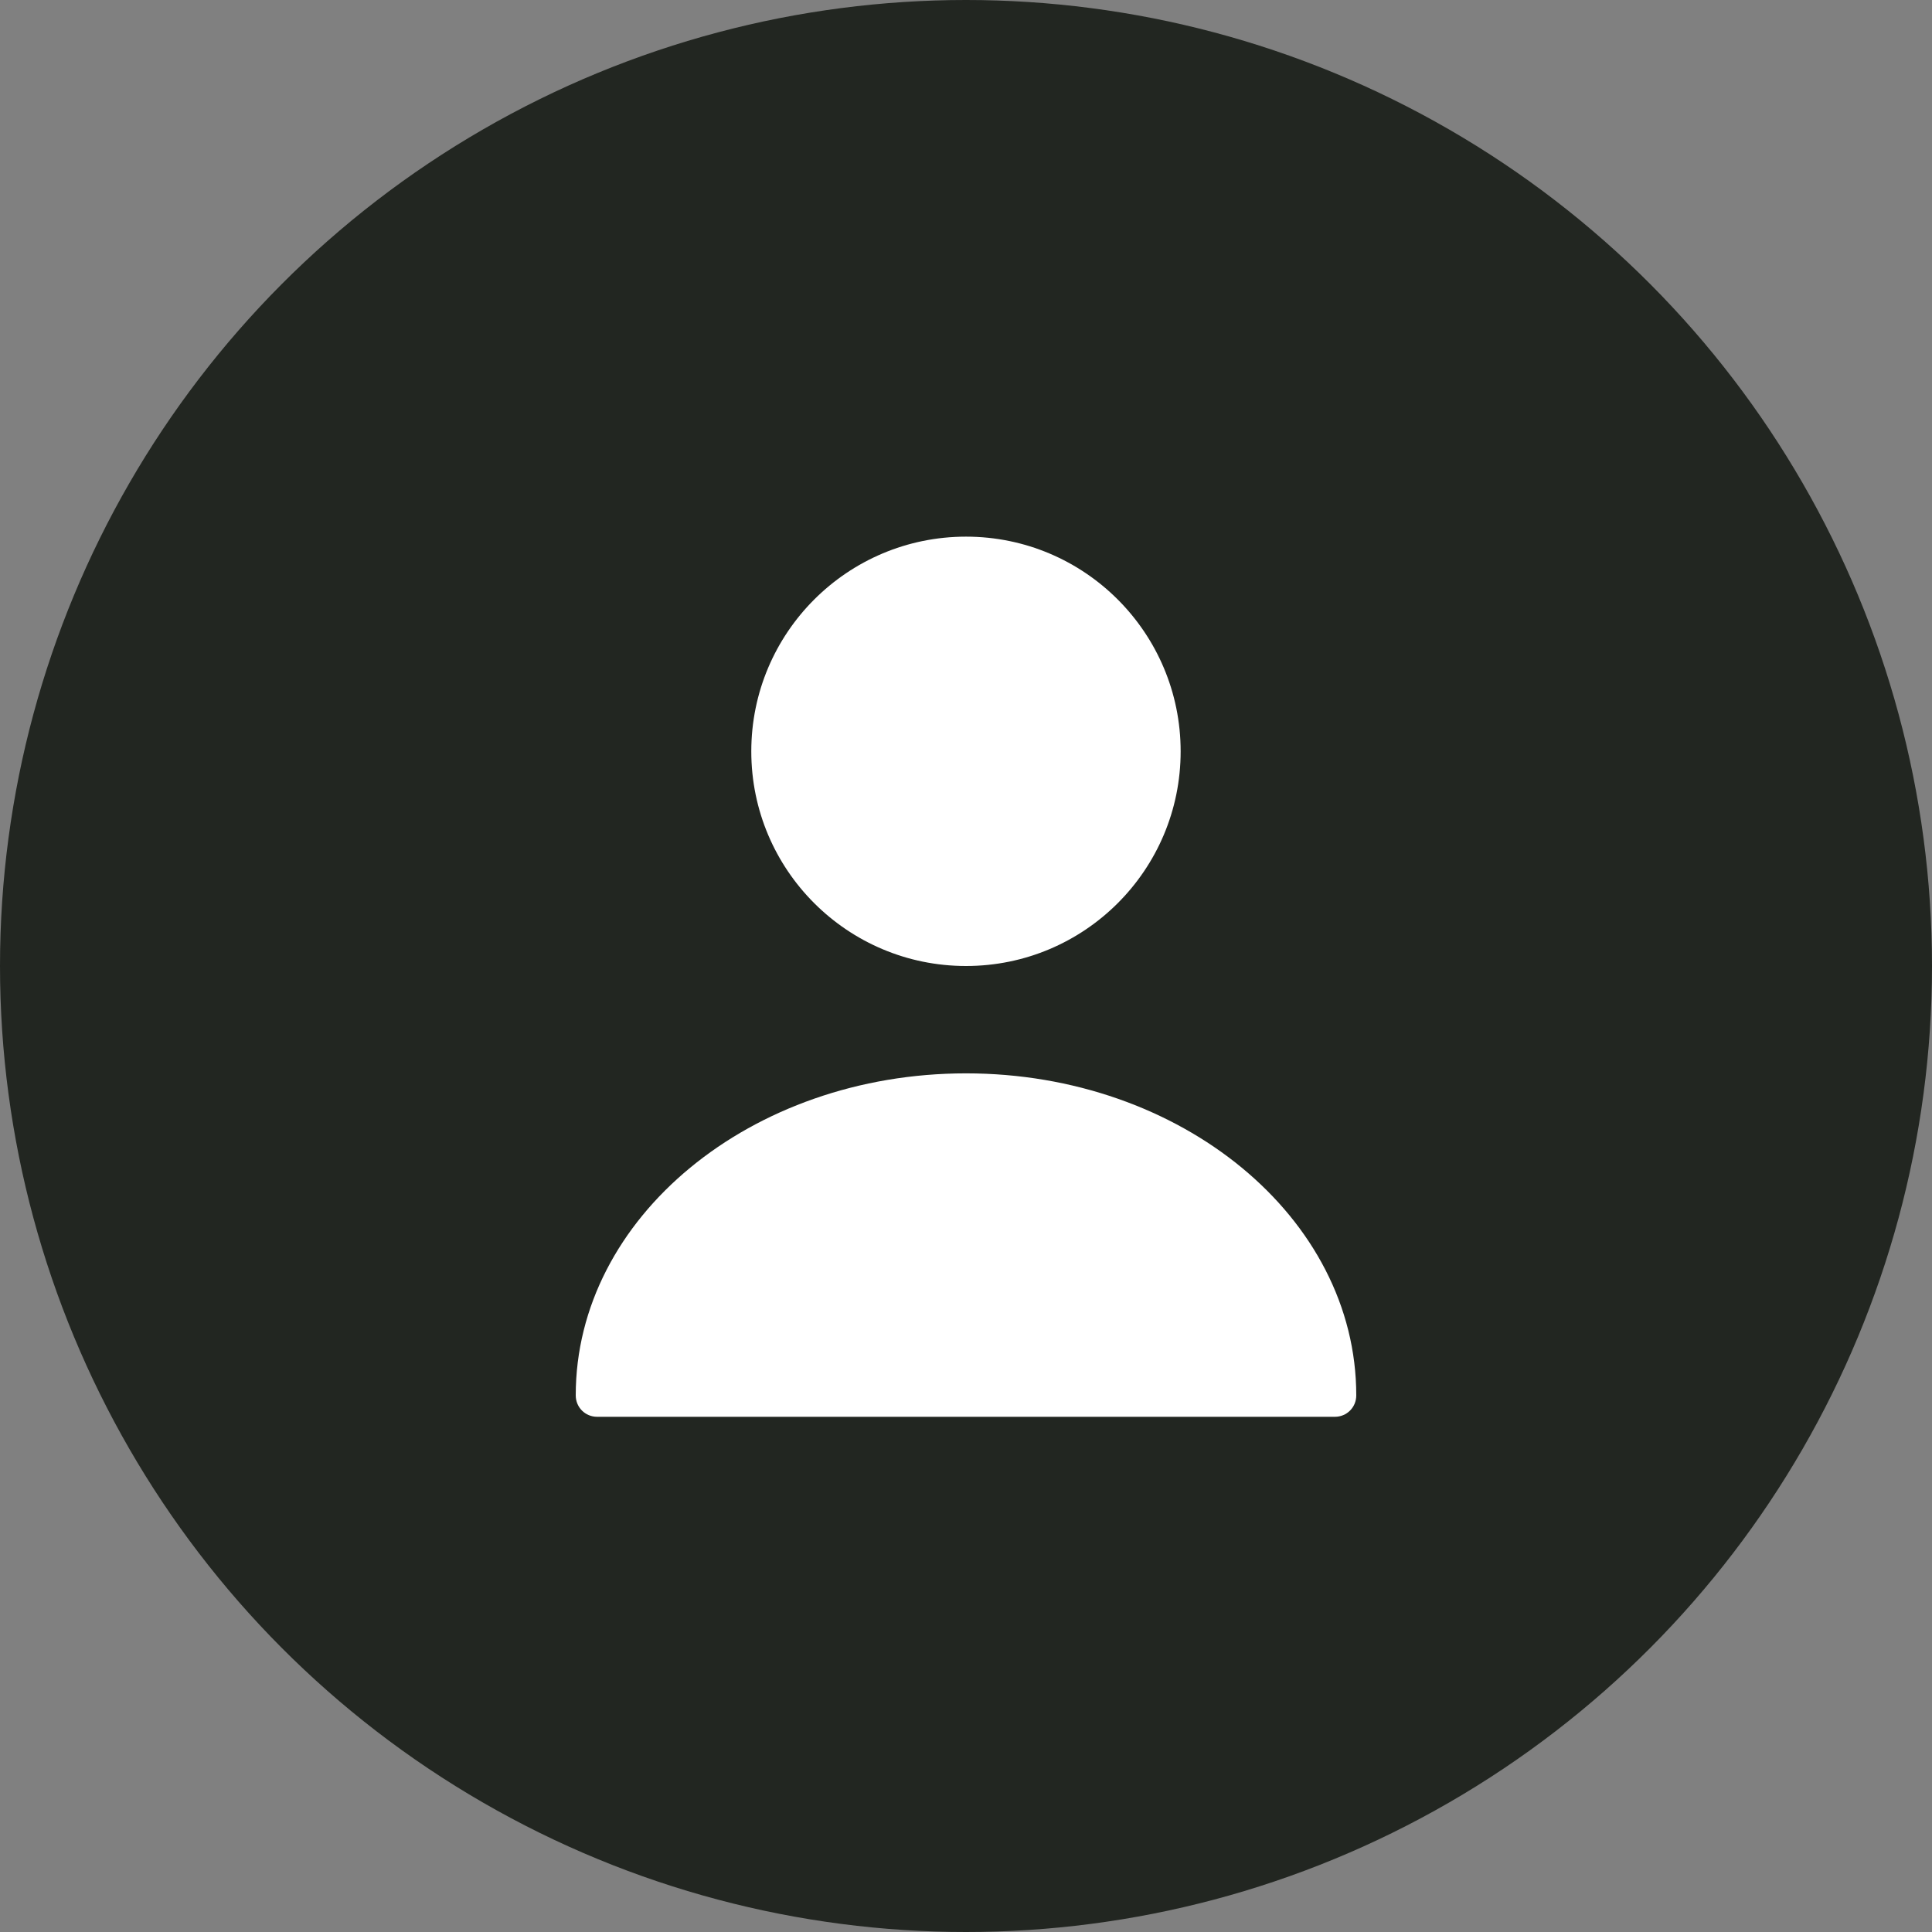 <?xml version="1.0" encoding="UTF-8"?> <svg xmlns="http://www.w3.org/2000/svg" width="30" height="30" viewBox="0 0 30 30" fill="none"><rect x="0" y="0" width="30" height="30" fill="#808080" stroke="none"/><circle cx="15" cy="15" r="15" fill="#222621"></circle><path d="M15 15C16.841 15 18.333 13.508 18.333 11.667C18.333 9.826 16.841 8.333 15 8.333C13.159 8.333 11.666 9.826 11.666 11.667C11.666 13.508 13.159 15 15 15Z" fill="white"></path><path d="M15 16.667C11.66 16.667 8.94 18.907 8.94 21.667C8.94 21.853 9.087 22 9.273 22H20.727C20.913 22 21.06 21.853 21.06 21.667C21.06 18.907 18.34 16.667 15 16.667Z" fill="white"></path></svg> 